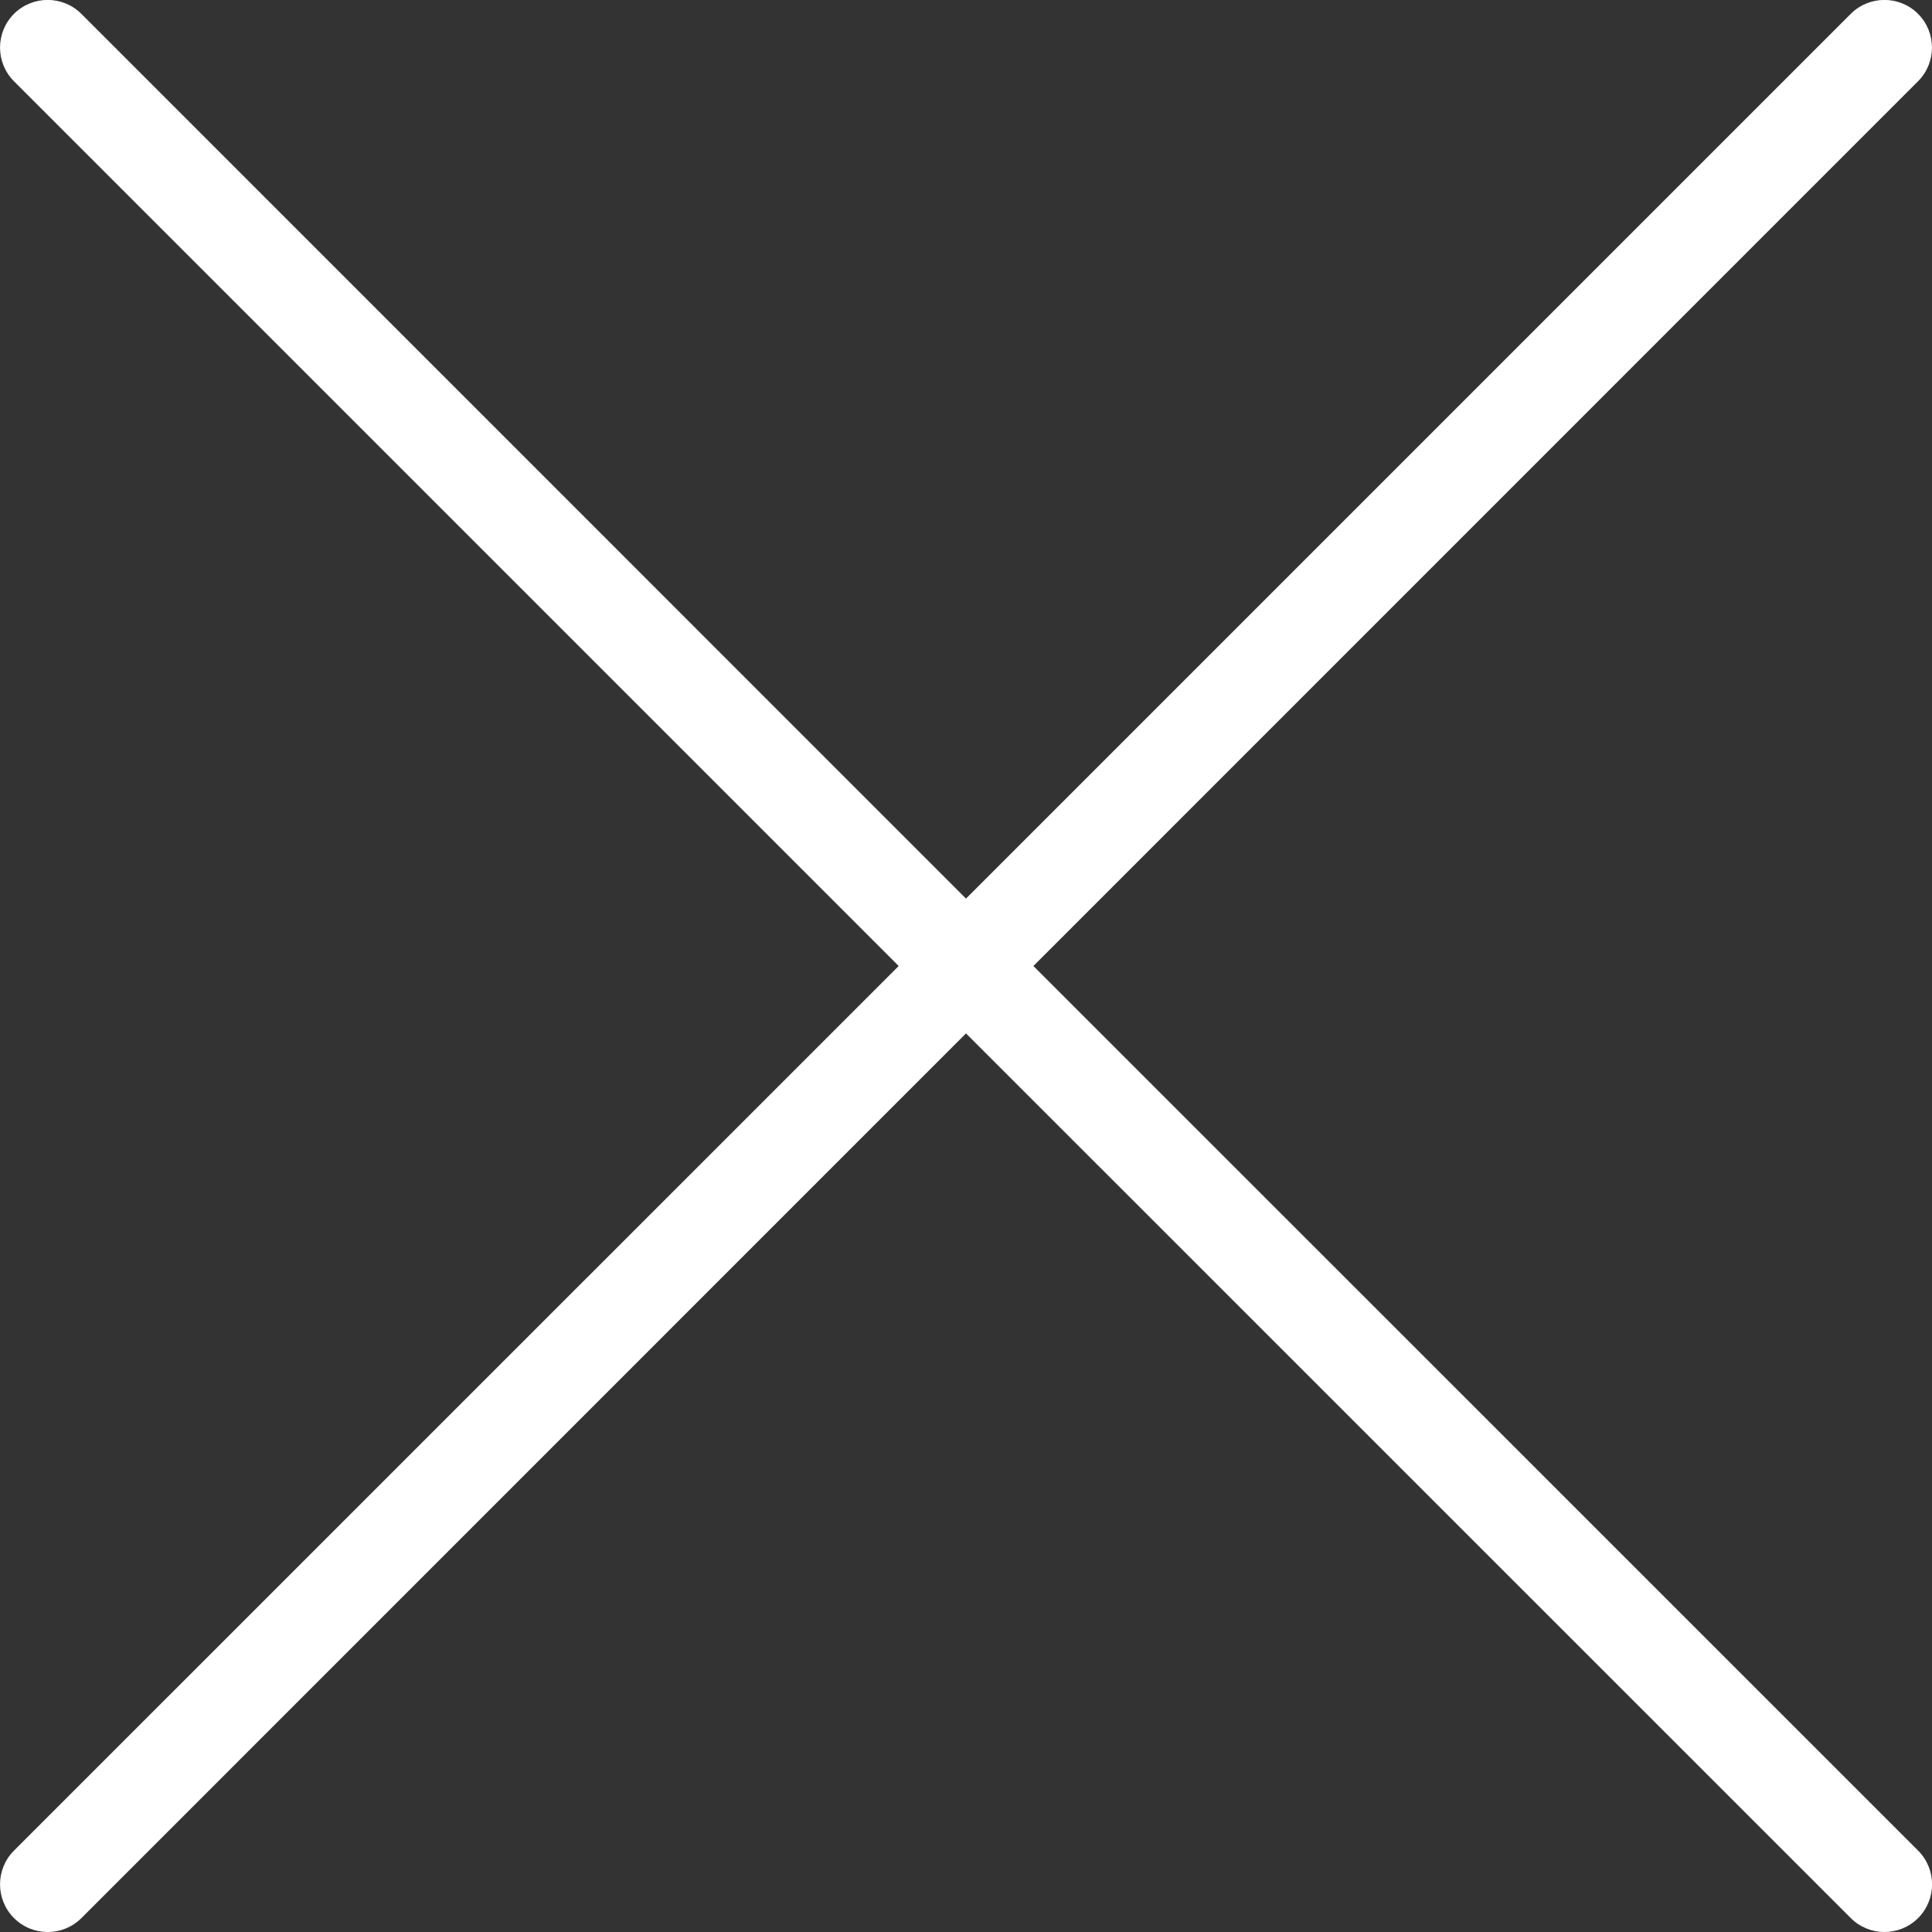 
<svg viewBox="0 0 18 18" fill="#ffffff" xmlns="http://www.w3.org/2000/svg">
  <rect x="0" y="0" width="18" height="18" fill="#333333" stroke="none"/>
  <path d="M9.628 9 17.87.757c.173-.173.173-.454 0-.628-.173-.173-.454-.173-.627 0L9 8.372.758.129c-.174-.173-.454-.173-.628 0-.173.174-.173.454 0 .628L8.373 9.0.13 17.242c-.173.173-.173.454 0 .628C.217 17.957.33 18 .445 18c.113 0 .227-.043.314-.13L9 9.628l8.243 8.242c.087.087.2.13.314.13.113 0 .227-.043.314-.13.173-.174.173-.454 0-.628L9.628 9Z" fill-rule="evenodd"/>
</svg>

